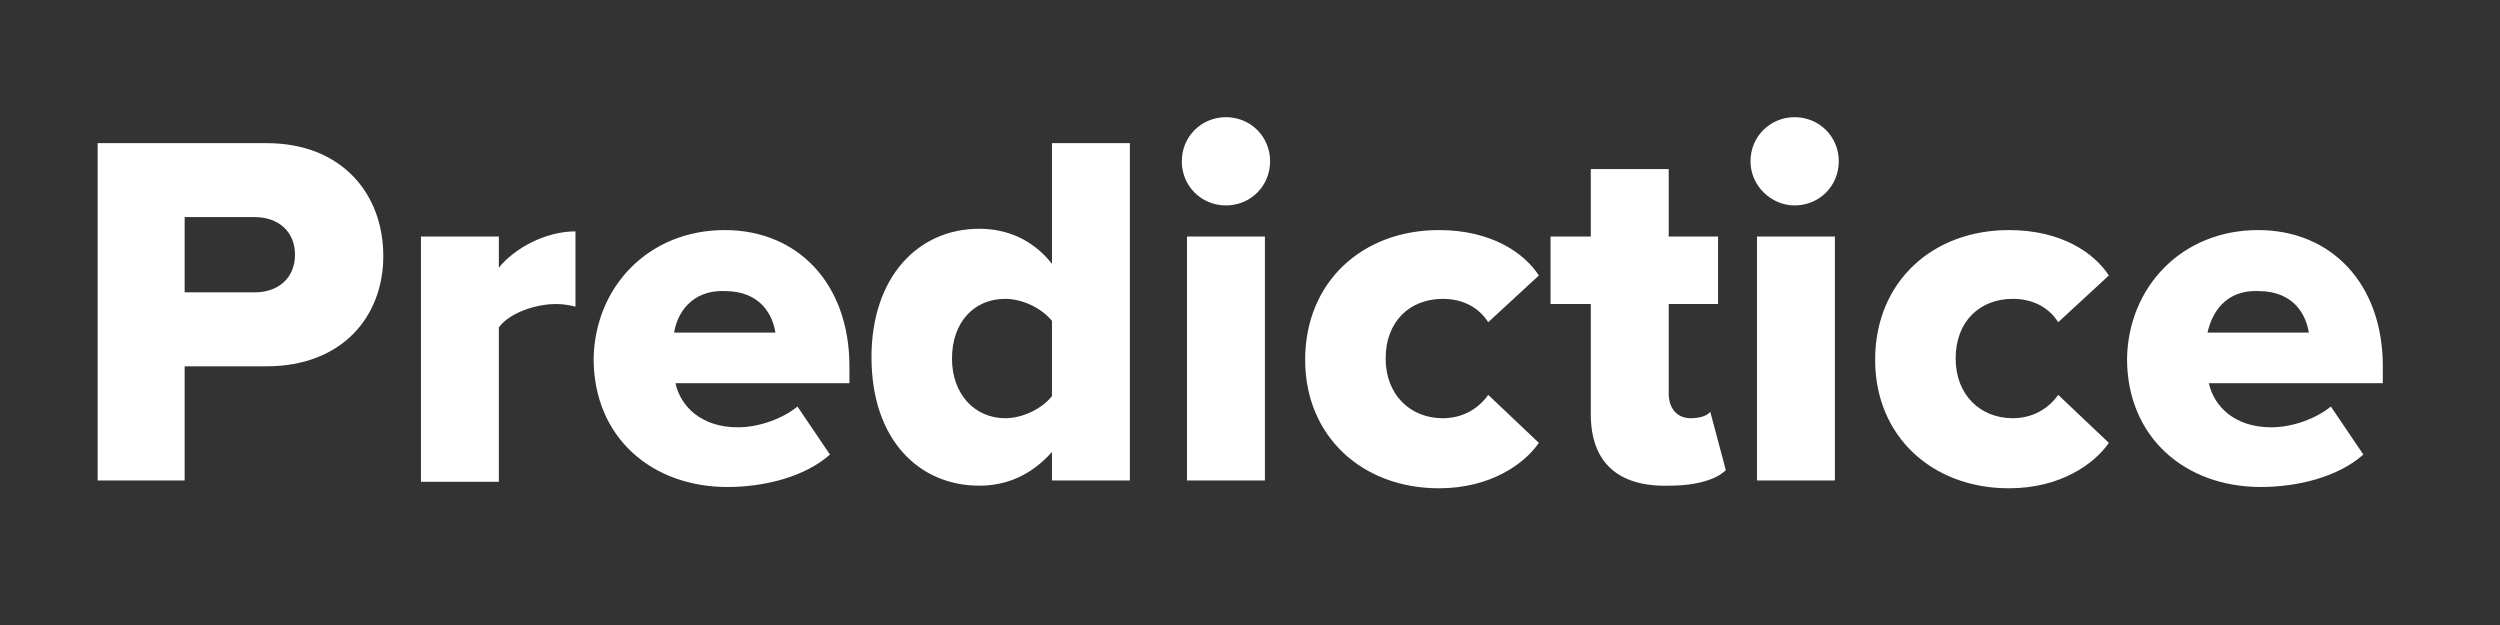 <svg width="128" height="32" viewBox="0 0 128 32" fill="none" xmlns="http://www.w3.org/2000/svg">
<rect x="0" y="0" width="128" height="32" fill="#333333" stroke="none"/>
<path fill-rule="evenodd" clip-rule="evenodd" d="M62.769 6C61.506 6 60.508 6.997 60.508 8.259C60.508 9.521 61.506 10.518 62.769 10.518C64.032 10.518 65.029 9.521 65.029 8.259C65.029 6.997 64.032 6 62.769 6ZM5 7.329H13.642C17.498 7.329 19.625 9.92 19.625 13.108C19.625 16.231 17.498 18.755 13.642 18.755H9.454V24.601H5V7.329ZM13.044 11.115H9.454V14.969H13.044C14.24 14.969 15.104 14.238 15.104 13.042C15.104 11.846 14.24 11.115 13.044 11.115ZM25.541 12.112H21.553V24.668H25.541V16.762C26.073 16.032 27.403 15.566 28.466 15.566C28.865 15.566 29.198 15.633 29.464 15.699V11.846C27.935 11.846 26.339 12.71 25.541 13.706V12.112ZM43.49 18.755C43.49 14.504 40.831 11.78 37.108 11.78C33.186 11.78 30.461 14.703 30.394 18.357C30.394 22.409 33.386 24.934 37.242 24.934C39.169 24.934 41.23 24.402 42.493 23.273L40.831 20.815C40.1 21.413 38.903 21.878 37.773 21.878C35.912 21.878 34.848 20.815 34.582 19.619H43.49V18.755ZM37.108 14.902C38.97 14.902 39.568 16.164 39.701 17.028H34.516C34.649 16.098 35.38 14.836 37.108 14.902ZM53.861 23.14C52.797 24.336 51.534 24.867 50.138 24.867C47.08 24.867 44.62 22.542 44.62 18.29C44.62 14.171 47.014 11.713 50.138 11.713C51.534 11.713 52.864 12.245 53.861 13.507V7.329H57.849V24.601H53.861V23.14ZM53.861 16.43C53.329 15.766 52.332 15.301 51.468 15.301C49.872 15.301 48.742 16.497 48.742 18.357C48.742 20.217 49.939 21.413 51.468 21.413C52.332 21.413 53.329 20.948 53.861 20.283V16.43ZM78.79 14.105C78.058 12.976 76.397 11.78 73.671 11.78C69.749 11.78 66.824 14.437 66.824 18.423C66.824 22.343 69.749 25 73.671 25C76.33 25 78.058 23.738 78.79 22.675L76.197 20.217C75.732 20.881 74.934 21.413 73.871 21.413C72.209 21.413 70.945 20.217 70.945 18.357C70.945 16.43 72.209 15.301 73.871 15.301C74.934 15.301 75.732 15.766 76.197 16.497L78.79 14.105ZM81.449 21.213V15.566H79.388V12.112H81.449V8.657H85.438V12.112H87.964V15.566H85.438V20.15C85.438 20.881 85.836 21.413 86.568 21.413C87.033 21.413 87.432 21.28 87.565 21.08L88.362 24.07C87.897 24.535 86.9 24.867 85.438 24.867C82.845 24.934 81.449 23.671 81.449 21.213ZM64.763 24.601V12.112H60.774V24.601H64.763ZM89.626 8.259C89.626 6.997 90.623 6 91.886 6C93.149 6 94.146 6.997 94.146 8.259C94.146 9.521 93.149 10.518 91.886 10.518C90.689 10.518 89.626 9.521 89.626 8.259ZM89.958 12.112H93.947V24.601H89.958V12.112ZM102.855 11.78C105.58 11.78 107.242 12.976 107.973 14.105L105.381 16.497C104.915 15.766 104.118 15.301 103.054 15.301C101.392 15.301 100.129 16.43 100.129 18.357C100.129 20.217 101.392 21.413 103.054 21.413C104.118 21.413 104.915 20.881 105.381 20.217L107.973 22.675C107.242 23.738 105.514 25 102.855 25C98.932 25 96.007 22.343 96.007 18.423C96.007 14.437 98.932 11.78 102.855 11.78ZM115.618 11.78C119.341 11.78 122 14.504 122 18.755V19.619H113.092C113.358 20.815 114.422 21.878 116.283 21.878C117.413 21.878 118.61 21.413 119.341 20.815L121.003 23.273C119.74 24.402 117.679 24.934 115.751 24.934C111.895 24.934 108.904 22.409 108.904 18.357C108.97 14.703 111.696 11.78 115.618 11.78ZM118.211 17.028C118.078 16.164 117.48 14.902 115.618 14.902C113.89 14.836 113.225 16.098 113.026 17.028H118.211Z" fill="white"/>
</svg>
